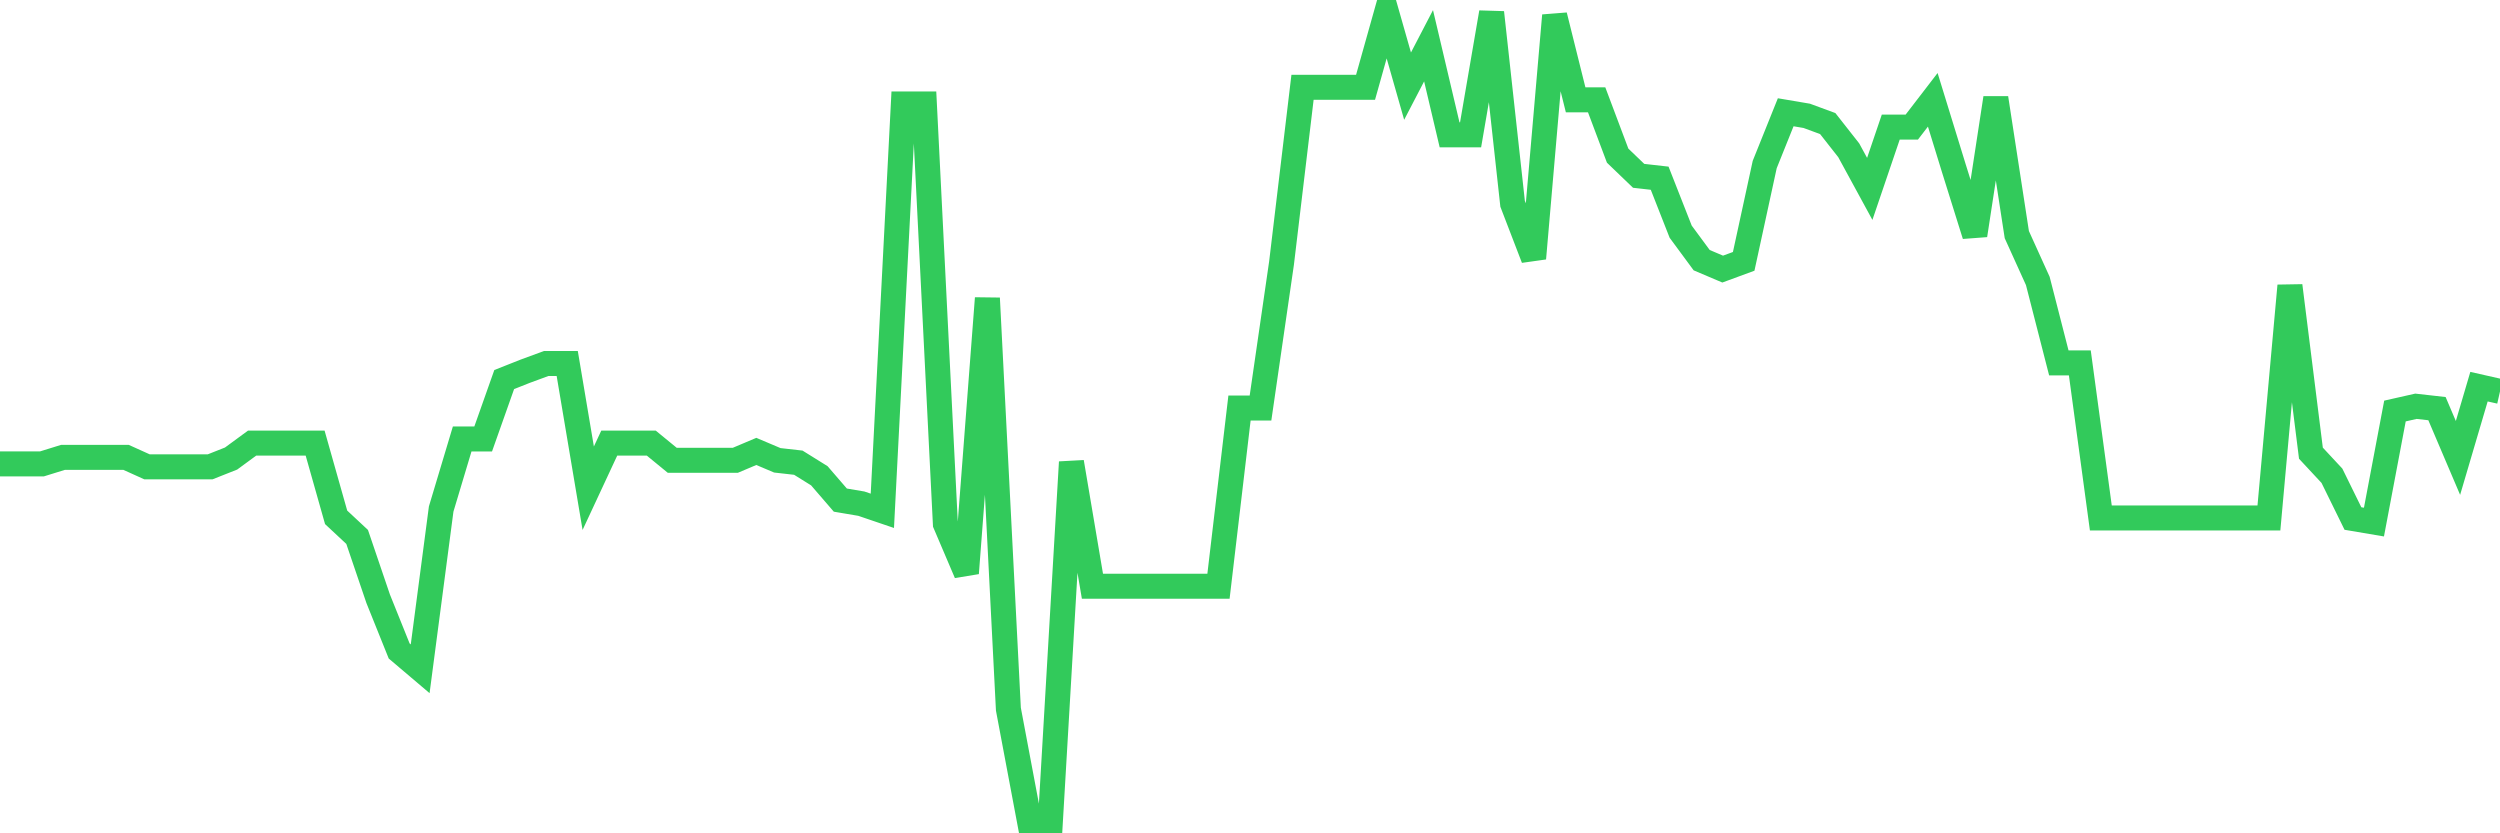 <svg
  xmlns="http://www.w3.org/2000/svg"
  xmlns:xlink="http://www.w3.org/1999/xlink"
  width="120"
  height="40"
  viewBox="0 0 120 40"
  preserveAspectRatio="none"
>
  <polyline
    points="0,22.266 1.008,22.266 2.017,22.266 3.025,21.953 4.034,21.953 5.042,21.953 6.05,21.953 7.059,22.409 8.067,22.409 9.076,22.409 10.084,22.409 11.092,22.01 12.101,21.269 13.109,21.269 14.118,21.269 15.126,21.269 16.134,24.832 17.143,25.773 18.151,28.738 19.16,31.247 20.168,32.102 21.176,24.433 22.185,21.069 23.193,21.069 24.202,18.218 25.21,17.819 26.218,17.448 27.227,17.448 28.235,23.435 29.244,21.269 30.252,21.269 31.261,21.269 32.269,22.095 33.277,22.095 34.286,22.095 35.294,22.095 36.303,21.668 37.311,22.095 38.319,22.209 39.328,22.837 40.336,24.005 41.345,24.176 42.353,24.519 43.361,4.99 44.37,4.99 45.378,25.146 46.387,27.512 47.395,14.313 48.403,34.04 49.412,39.4 50.42,39.4 51.429,22.181 52.437,28.139 53.445,28.139 54.454,28.139 55.462,28.139 56.471,28.139 57.479,28.139 58.487,28.139 59.496,19.587 60.504,19.587 61.513,12.631 62.521,4.192 63.529,4.192 64.538,4.192 65.546,4.192 66.555,0.6 67.563,4.135 68.571,2.196 69.58,6.473 70.588,6.473 71.597,0.6 72.605,9.78 73.613,12.402 74.622,0.743 75.63,4.791 76.639,4.791 77.647,7.471 78.655,8.44 79.664,8.554 80.672,11.12 81.681,12.488 82.689,12.916 83.697,12.545 84.706,7.898 85.714,5.389 86.723,5.56 87.731,5.931 88.739,7.214 89.748,9.067 90.756,6.102 91.765,6.102 92.773,4.791 93.782,8.069 94.79,11.291 95.798,4.705 96.807,11.262 97.815,13.486 98.824,17.42 99.832,17.42 100.84,24.861 101.849,24.861 102.857,24.861 103.866,24.861 104.874,24.861 105.882,24.861 106.891,24.861 107.899,24.861 108.908,24.861 109.916,13.714 110.924,21.753 111.933,22.837 112.941,24.889 113.95,25.06 114.958,19.729 115.966,19.501 116.975,19.615 117.983,21.981 118.992,18.56 120,18.788"
    fill="none"
    stroke="#32ca5b"
    stroke-width="1.2"
  >
  </polyline>
</svg>